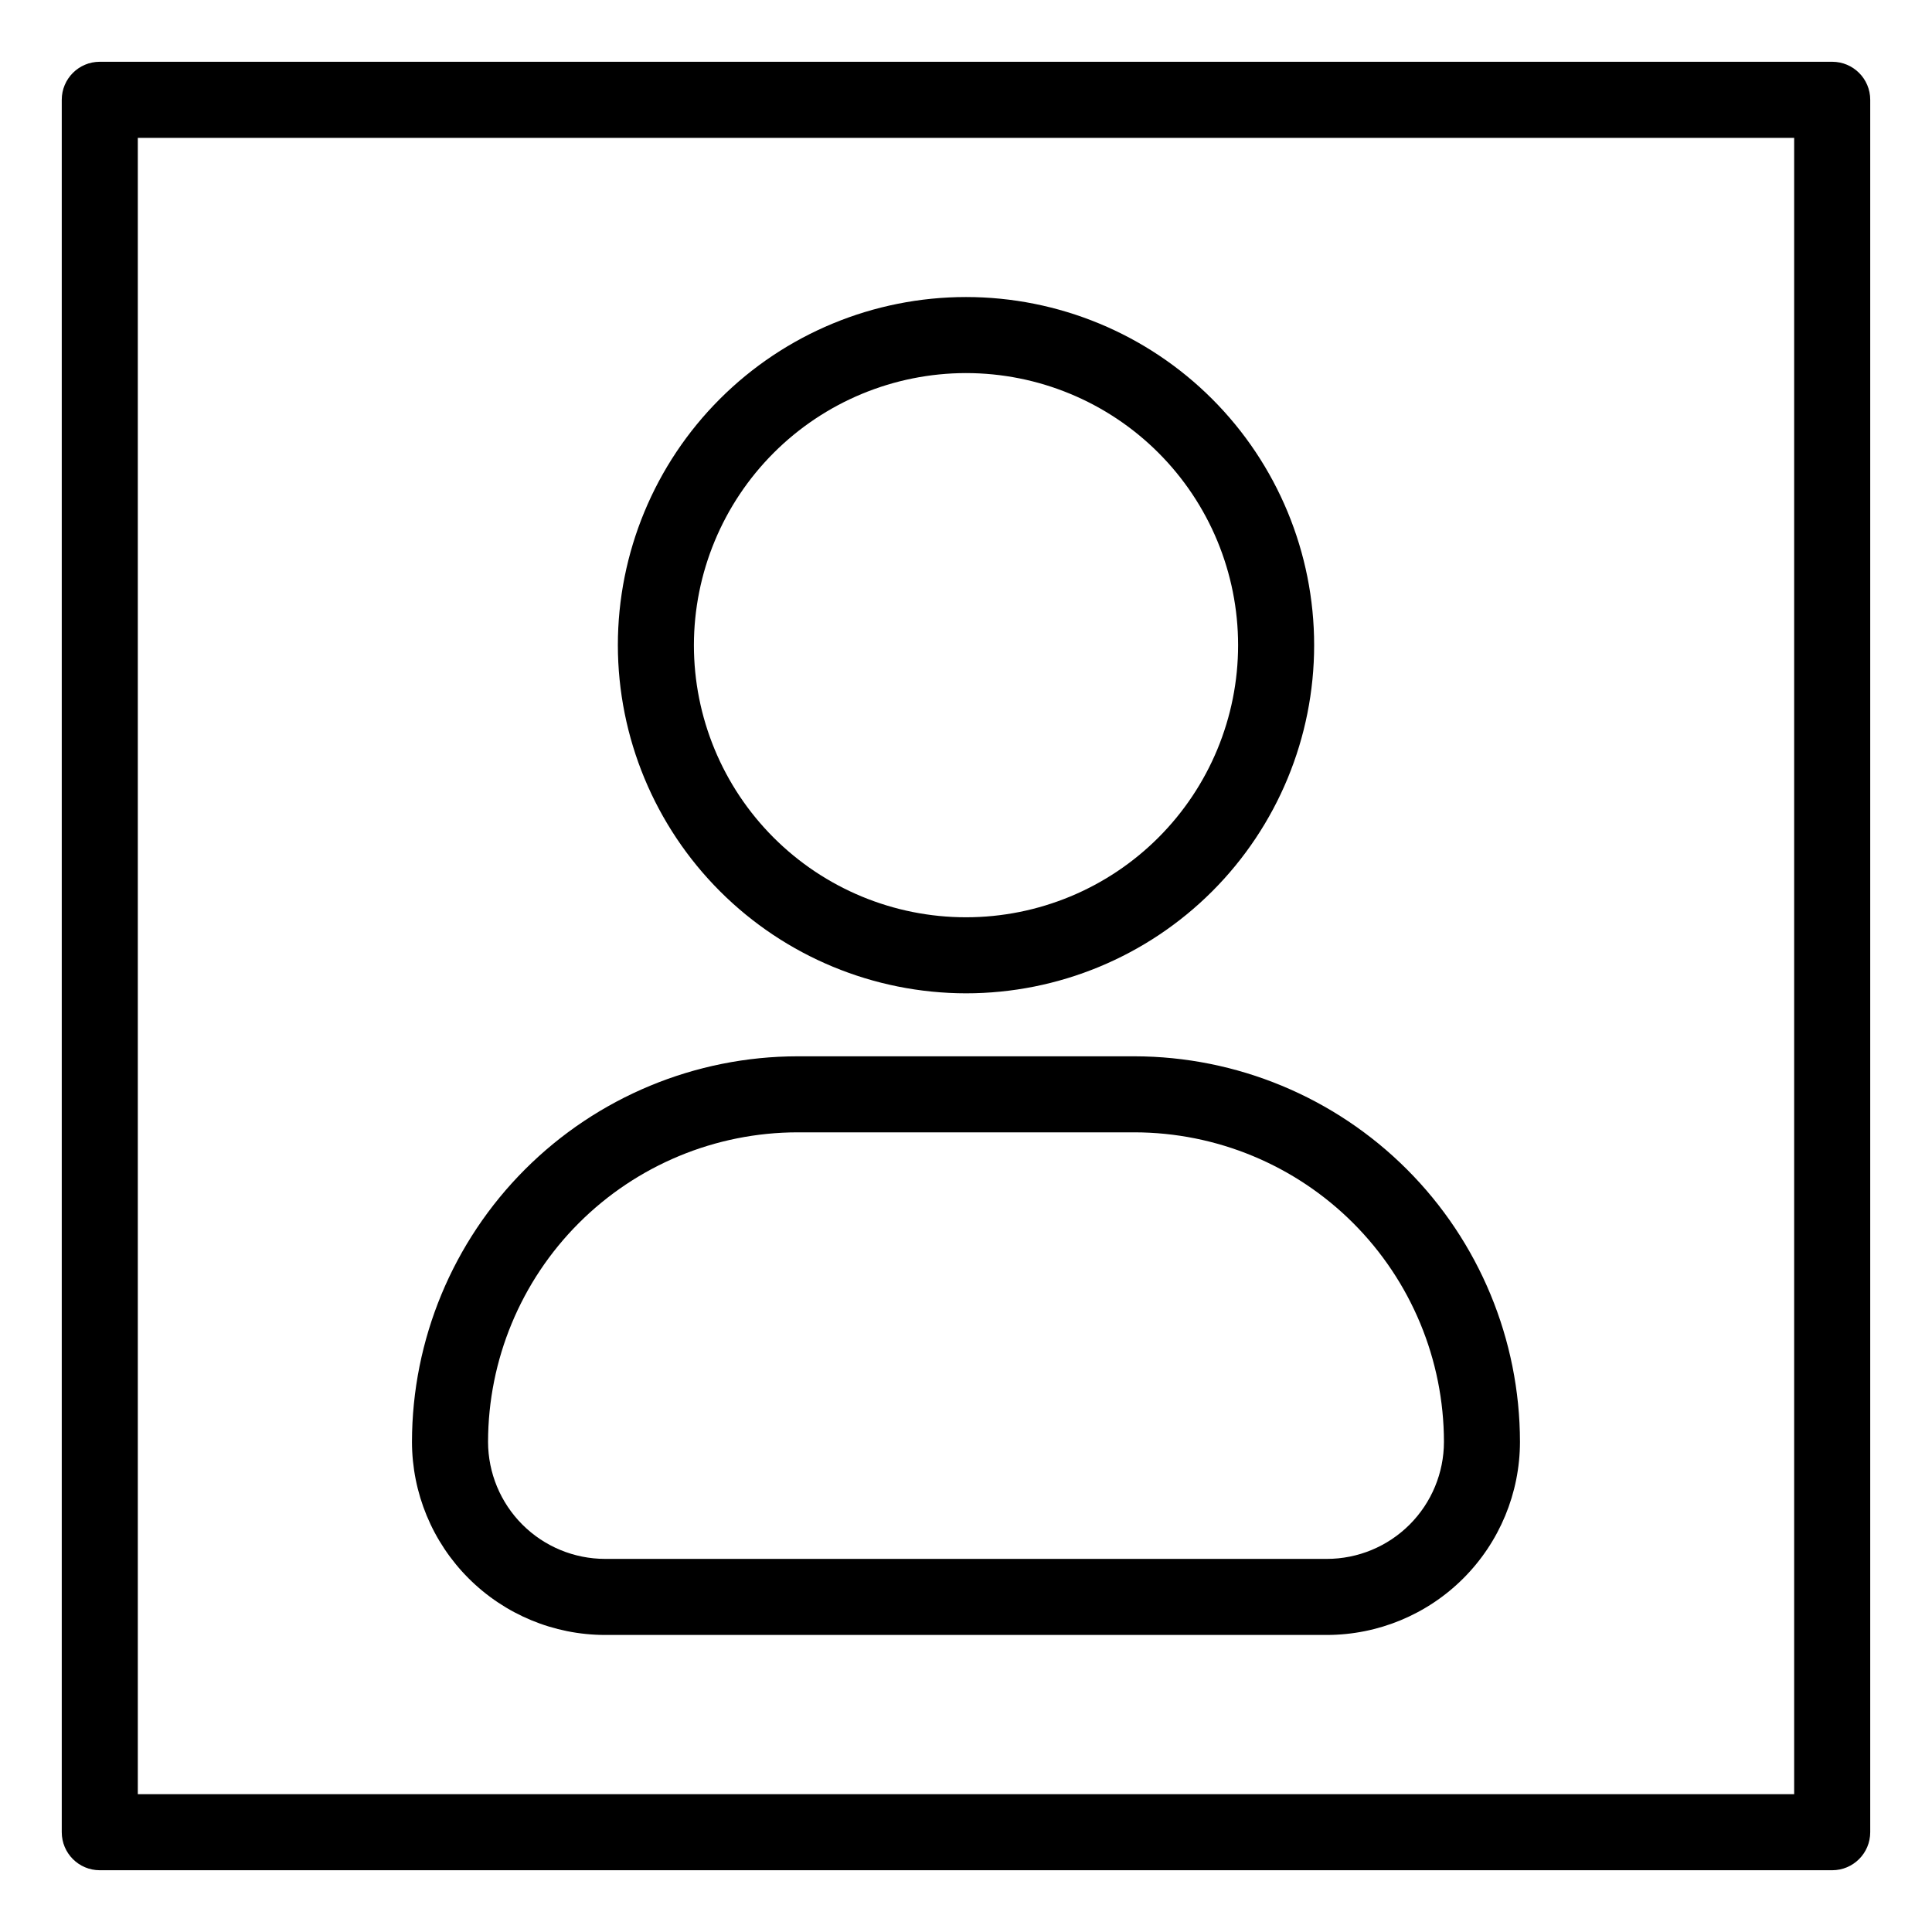 <?xml version="1.0" encoding="UTF-8"?>
<!-- Uploaded to: SVG Repo, www.svgrepo.com, Generator: SVG Repo Mixer Tools -->
<svg fill="#000000" width="800px" height="800px" version="1.1" viewBox="144 144 512 512" xmlns="http://www.w3.org/2000/svg">
 <g>
  <path d="m400 407.24c24.469 0 47.934-9.723 65.238-27.023 17.301-17.301 27.023-40.77 27.023-65.238s-9.723-47.938-27.023-65.238c-17.301-17.305-40.77-27.023-65.238-27.023s-47.938 9.719-65.238 27.023c-17.305 17.301-27.023 40.77-27.023 65.238 0.027 24.461 9.758 47.91 27.055 65.207 17.293 17.297 40.746 27.027 65.207 27.055zm0-164.37c19.121 0 37.465 7.598 50.988 21.117 13.523 13.523 21.121 31.867 21.121 50.988 0 19.125-7.598 37.469-21.121 50.992-13.523 13.523-31.863 21.121-50.988 21.121s-37.465-7.598-50.988-21.121c-13.523-13.523-21.121-31.863-21.121-50.988 0.023-19.117 7.625-37.445 21.145-50.965 13.516-13.52 31.844-21.121 50.965-21.145z"/>
  <path d="m304.35 577.28h191.29c13.566-0.012 26.57-5.41 36.164-15.004s14.988-22.598 15.004-36.164c-0.031-27.09-10.805-53.062-29.961-72.219s-45.129-29.93-72.219-29.961h-89.27c-27.09 0.031-53.062 10.805-72.219 29.961-19.152 19.156-29.93 45.129-29.961 72.219 0.016 13.566 5.41 26.57 15.004 36.164s22.598 14.992 36.164 15.004zm51.012-133.2h89.27c21.746 0.023 42.598 8.676 57.973 24.051 15.379 15.379 24.031 36.227 24.055 57.977-0.008 8.223-3.281 16.105-9.094 21.922-5.816 5.816-13.699 9.086-21.922 9.094h-191.29c-8.223-0.008-16.105-3.277-21.922-9.094-5.812-5.816-9.082-13.699-9.094-21.922 0.027-21.75 8.676-42.598 24.055-57.977 15.375-15.375 36.227-24.027 57.973-24.051z"/>
  <path d="m629.55 160.37h-459.11c-5.566 0-10.074 4.508-10.074 10.074v459.11c0 5.566 4.508 10.078 10.074 10.078h459.11c5.566 0 10.078-4.512 10.078-10.078v-459.11c0-5.566-4.512-10.074-10.078-10.074zm-10.078 459.11h-438.95v-438.95h438.95z"/>
 </g>
</svg>
